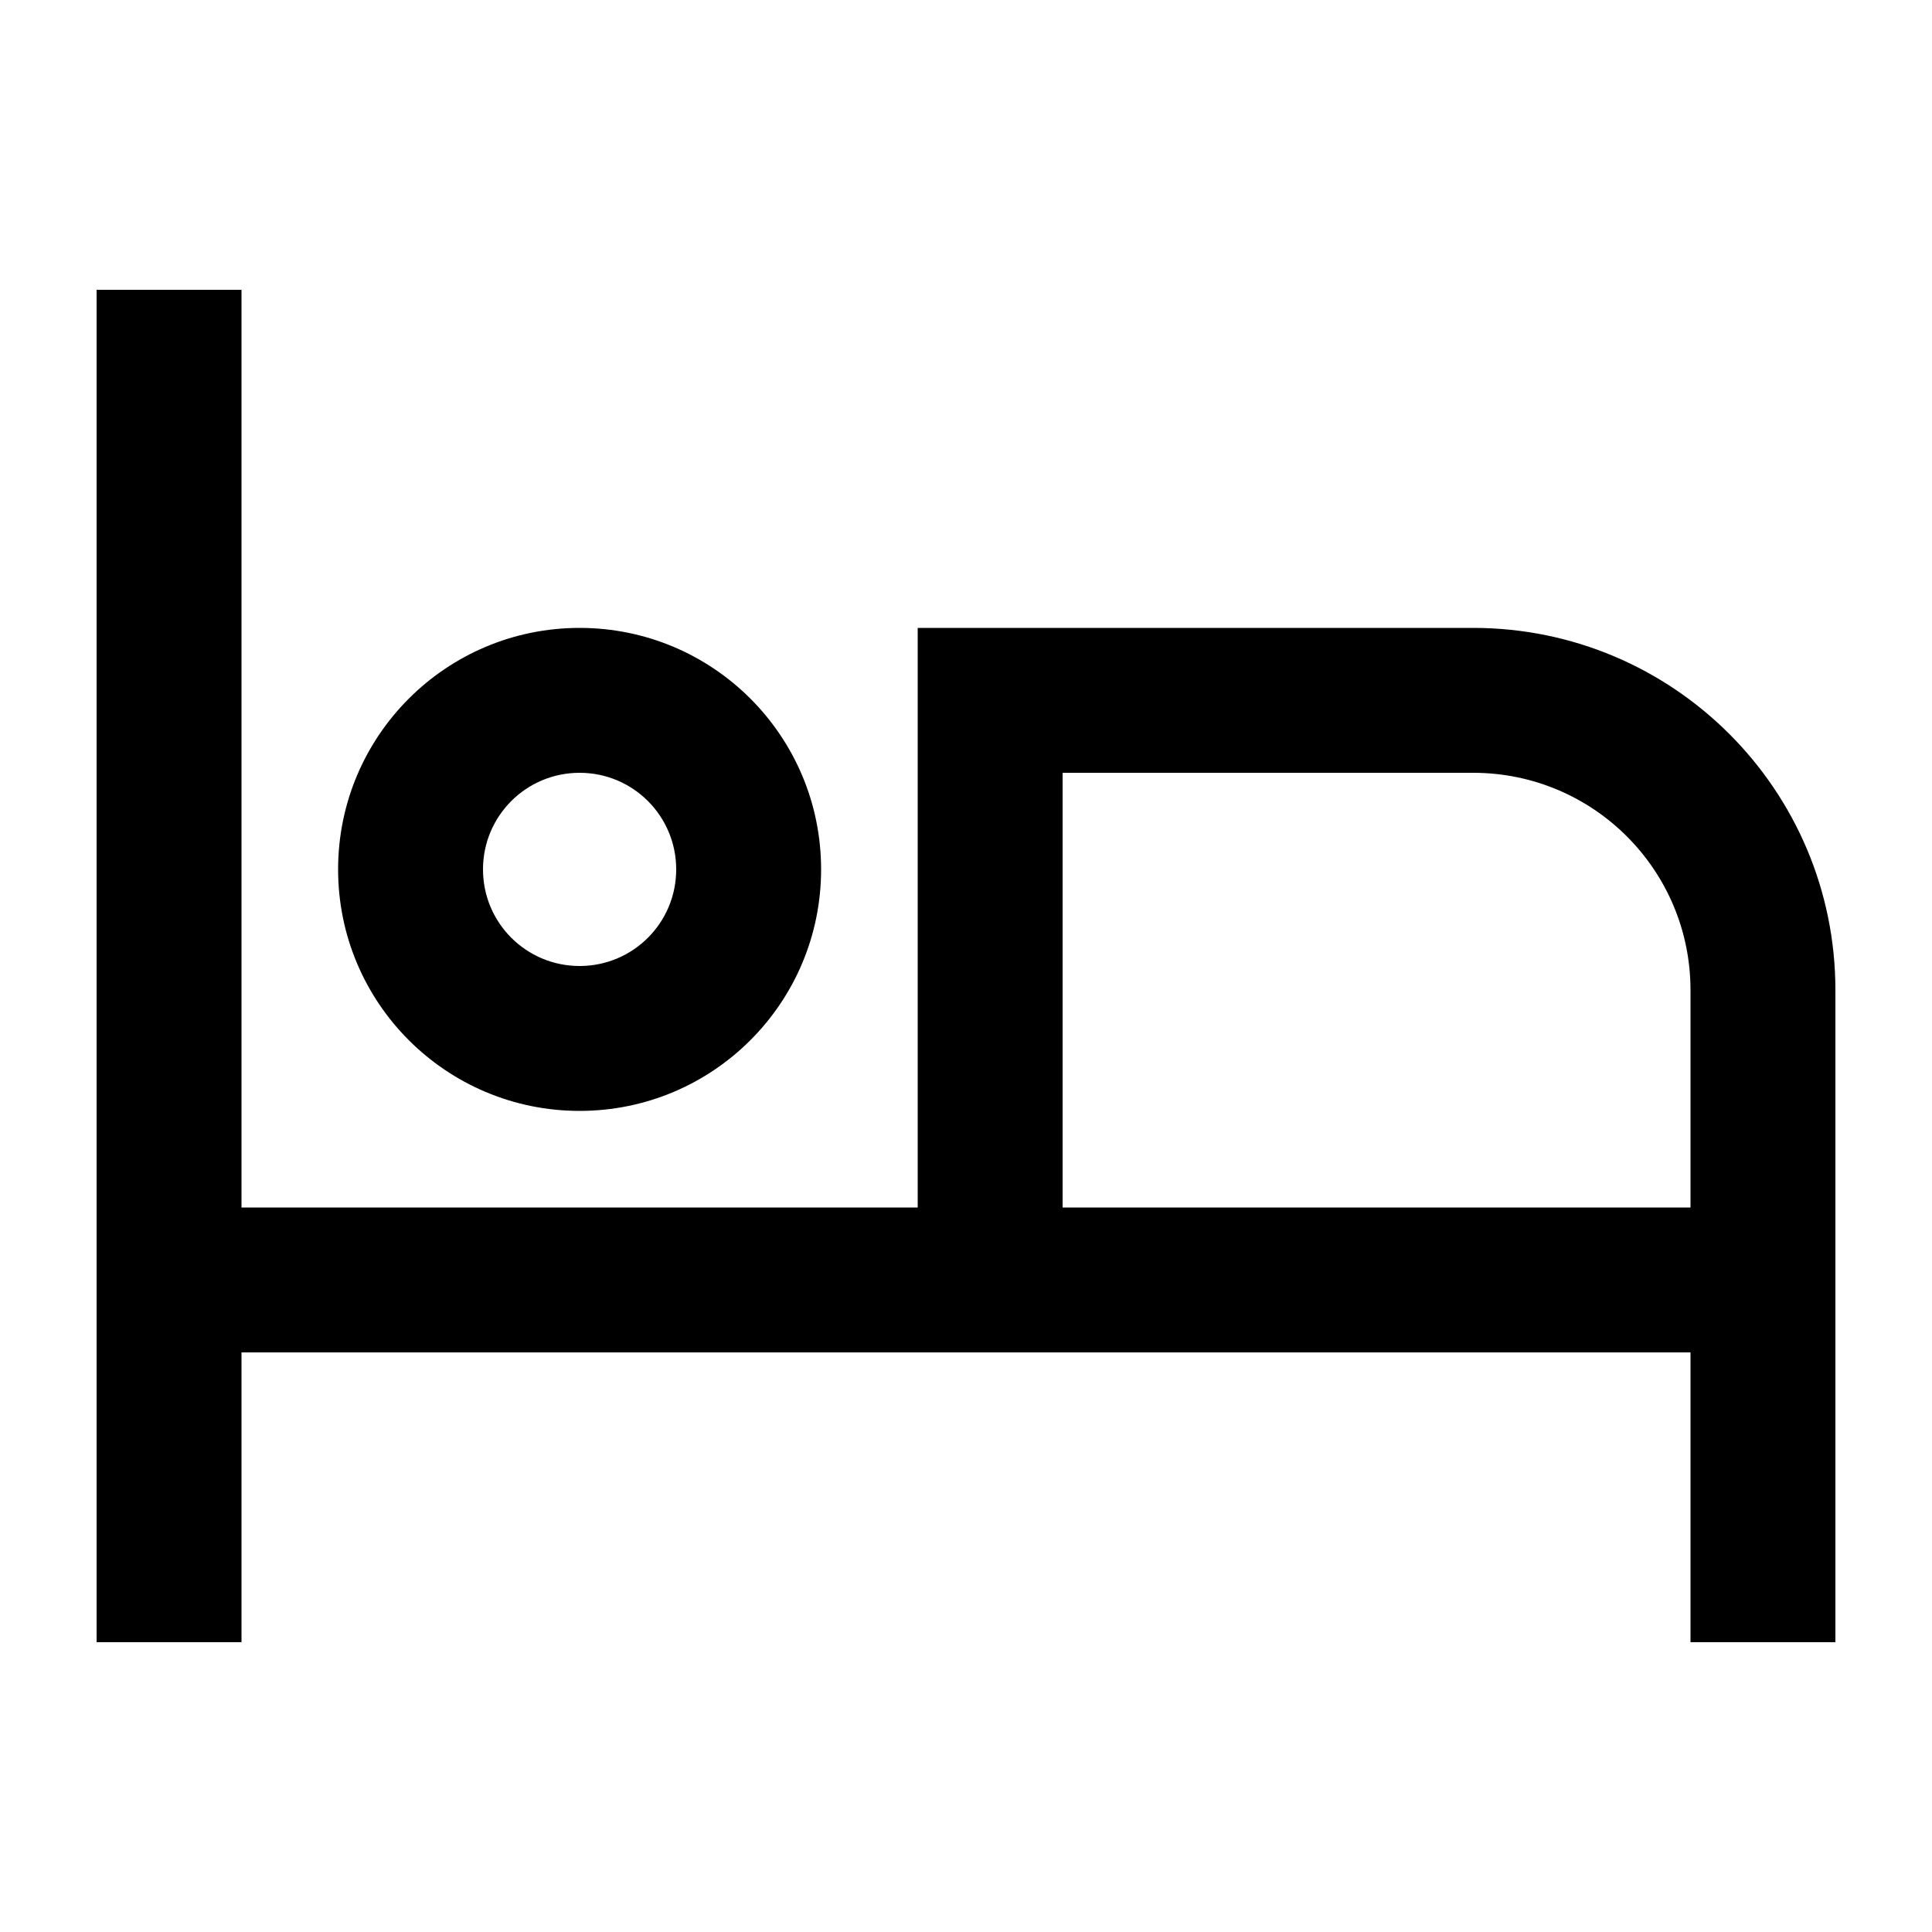 <svg xmlns="http://www.w3.org/2000/svg" viewBox="0 0 640 640"><!--! Font Awesome Pro 7.1.0 by @fontawesome - https://fontawesome.com License - https://fontawesome.com/license (Commercial License) Copyright 2025 Fonticons, Inc. --><path fill="currentColor" d="M80 120L80 96L32 96L32 544L80 544L80 448L560 448L560 544L608 544L608 328C608 261.7 554.3 208 488 208L304 208L304 400L80 400L80 120zM560 328L560 400L352 400L352 256L488 256C527.8 256 560 288.2 560 328zM160 288C160 270.3 174.3 256 192 256C209.7 256 224 270.3 224 288C224 305.7 209.7 320 192 320C174.3 320 160 305.7 160 288zM272 288C272 243.8 236.2 208 192 208C147.8 208 112 243.8 112 288C112 332.2 147.8 368 192 368C236.2 368 272 332.2 272 288z"/></svg>